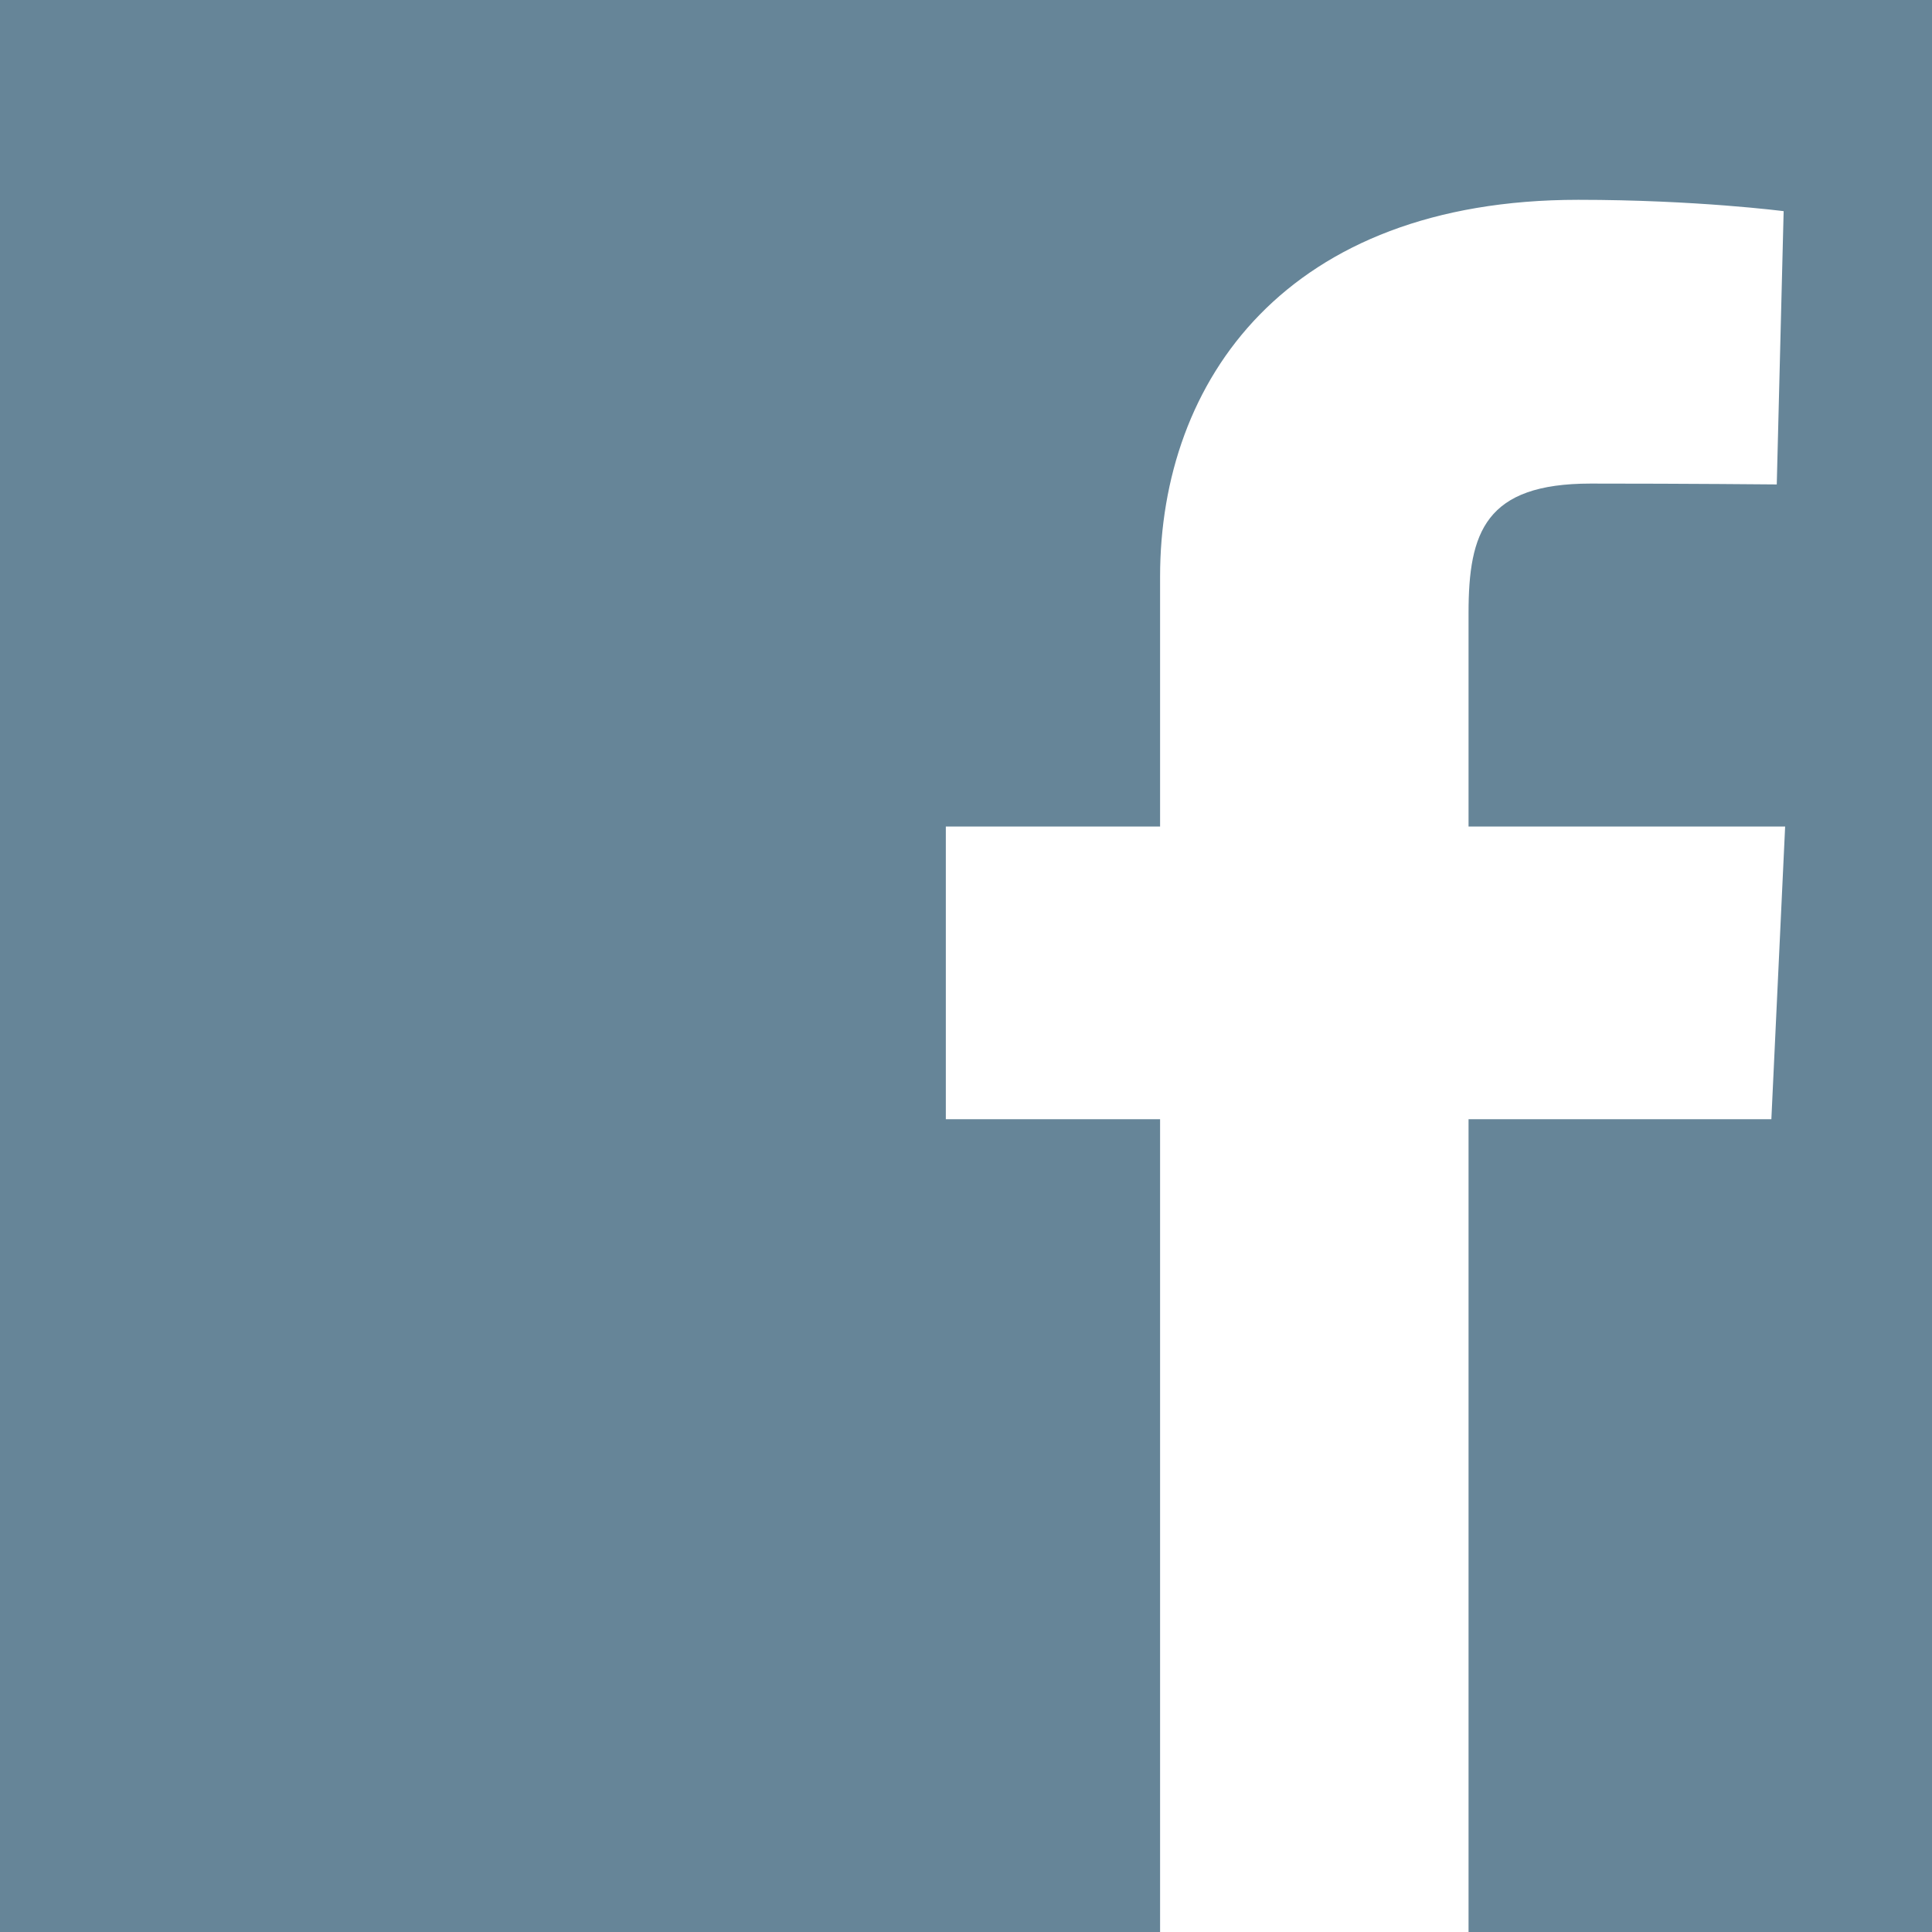 <?xml version="1.0" encoding="utf-8"?>
<!-- Generator: Adobe Illustrator 16.0.0, SVG Export Plug-In . SVG Version: 6.00 Build 0)  -->
<!DOCTYPE svg PUBLIC "-//W3C//DTD SVG 1.1//EN" "http://www.w3.org/Graphics/SVG/1.1/DTD/svg11.dtd">
<svg version="1.1" id="Layer_1" xmlns="http://www.w3.org/2000/svg" xmlns:xlink="http://www.w3.org/1999/xlink" x="0px" y="0px"
	 width="500px" height="500px" viewBox="0 0 500 500" enable-background="new 0 0 500 500" xml:space="preserve">
<rect x="-69.033" y="-70.774" fill="#668598" width="638.675" height="641.41"/>
<g>
	<path fill="#FFFFFF" d="M300.229,500V289.649H244.78v-75.736h55.449c0,0,0-31.035,0-64.688c0-50.833,32.753-97.513,108.223-97.513
		c30.557,0,53.155,2.938,53.155,2.938l-1.781,70.723c0,0-23.046-0.223-48.19-0.223c-27.216,0-31.576,12.579-31.576,33.463
		c0,16.505,0-35.187,0,55.299h81.932l-3.564,75.736h-78.367v210.35h-79.83V500z"/>
</g>
</svg>
